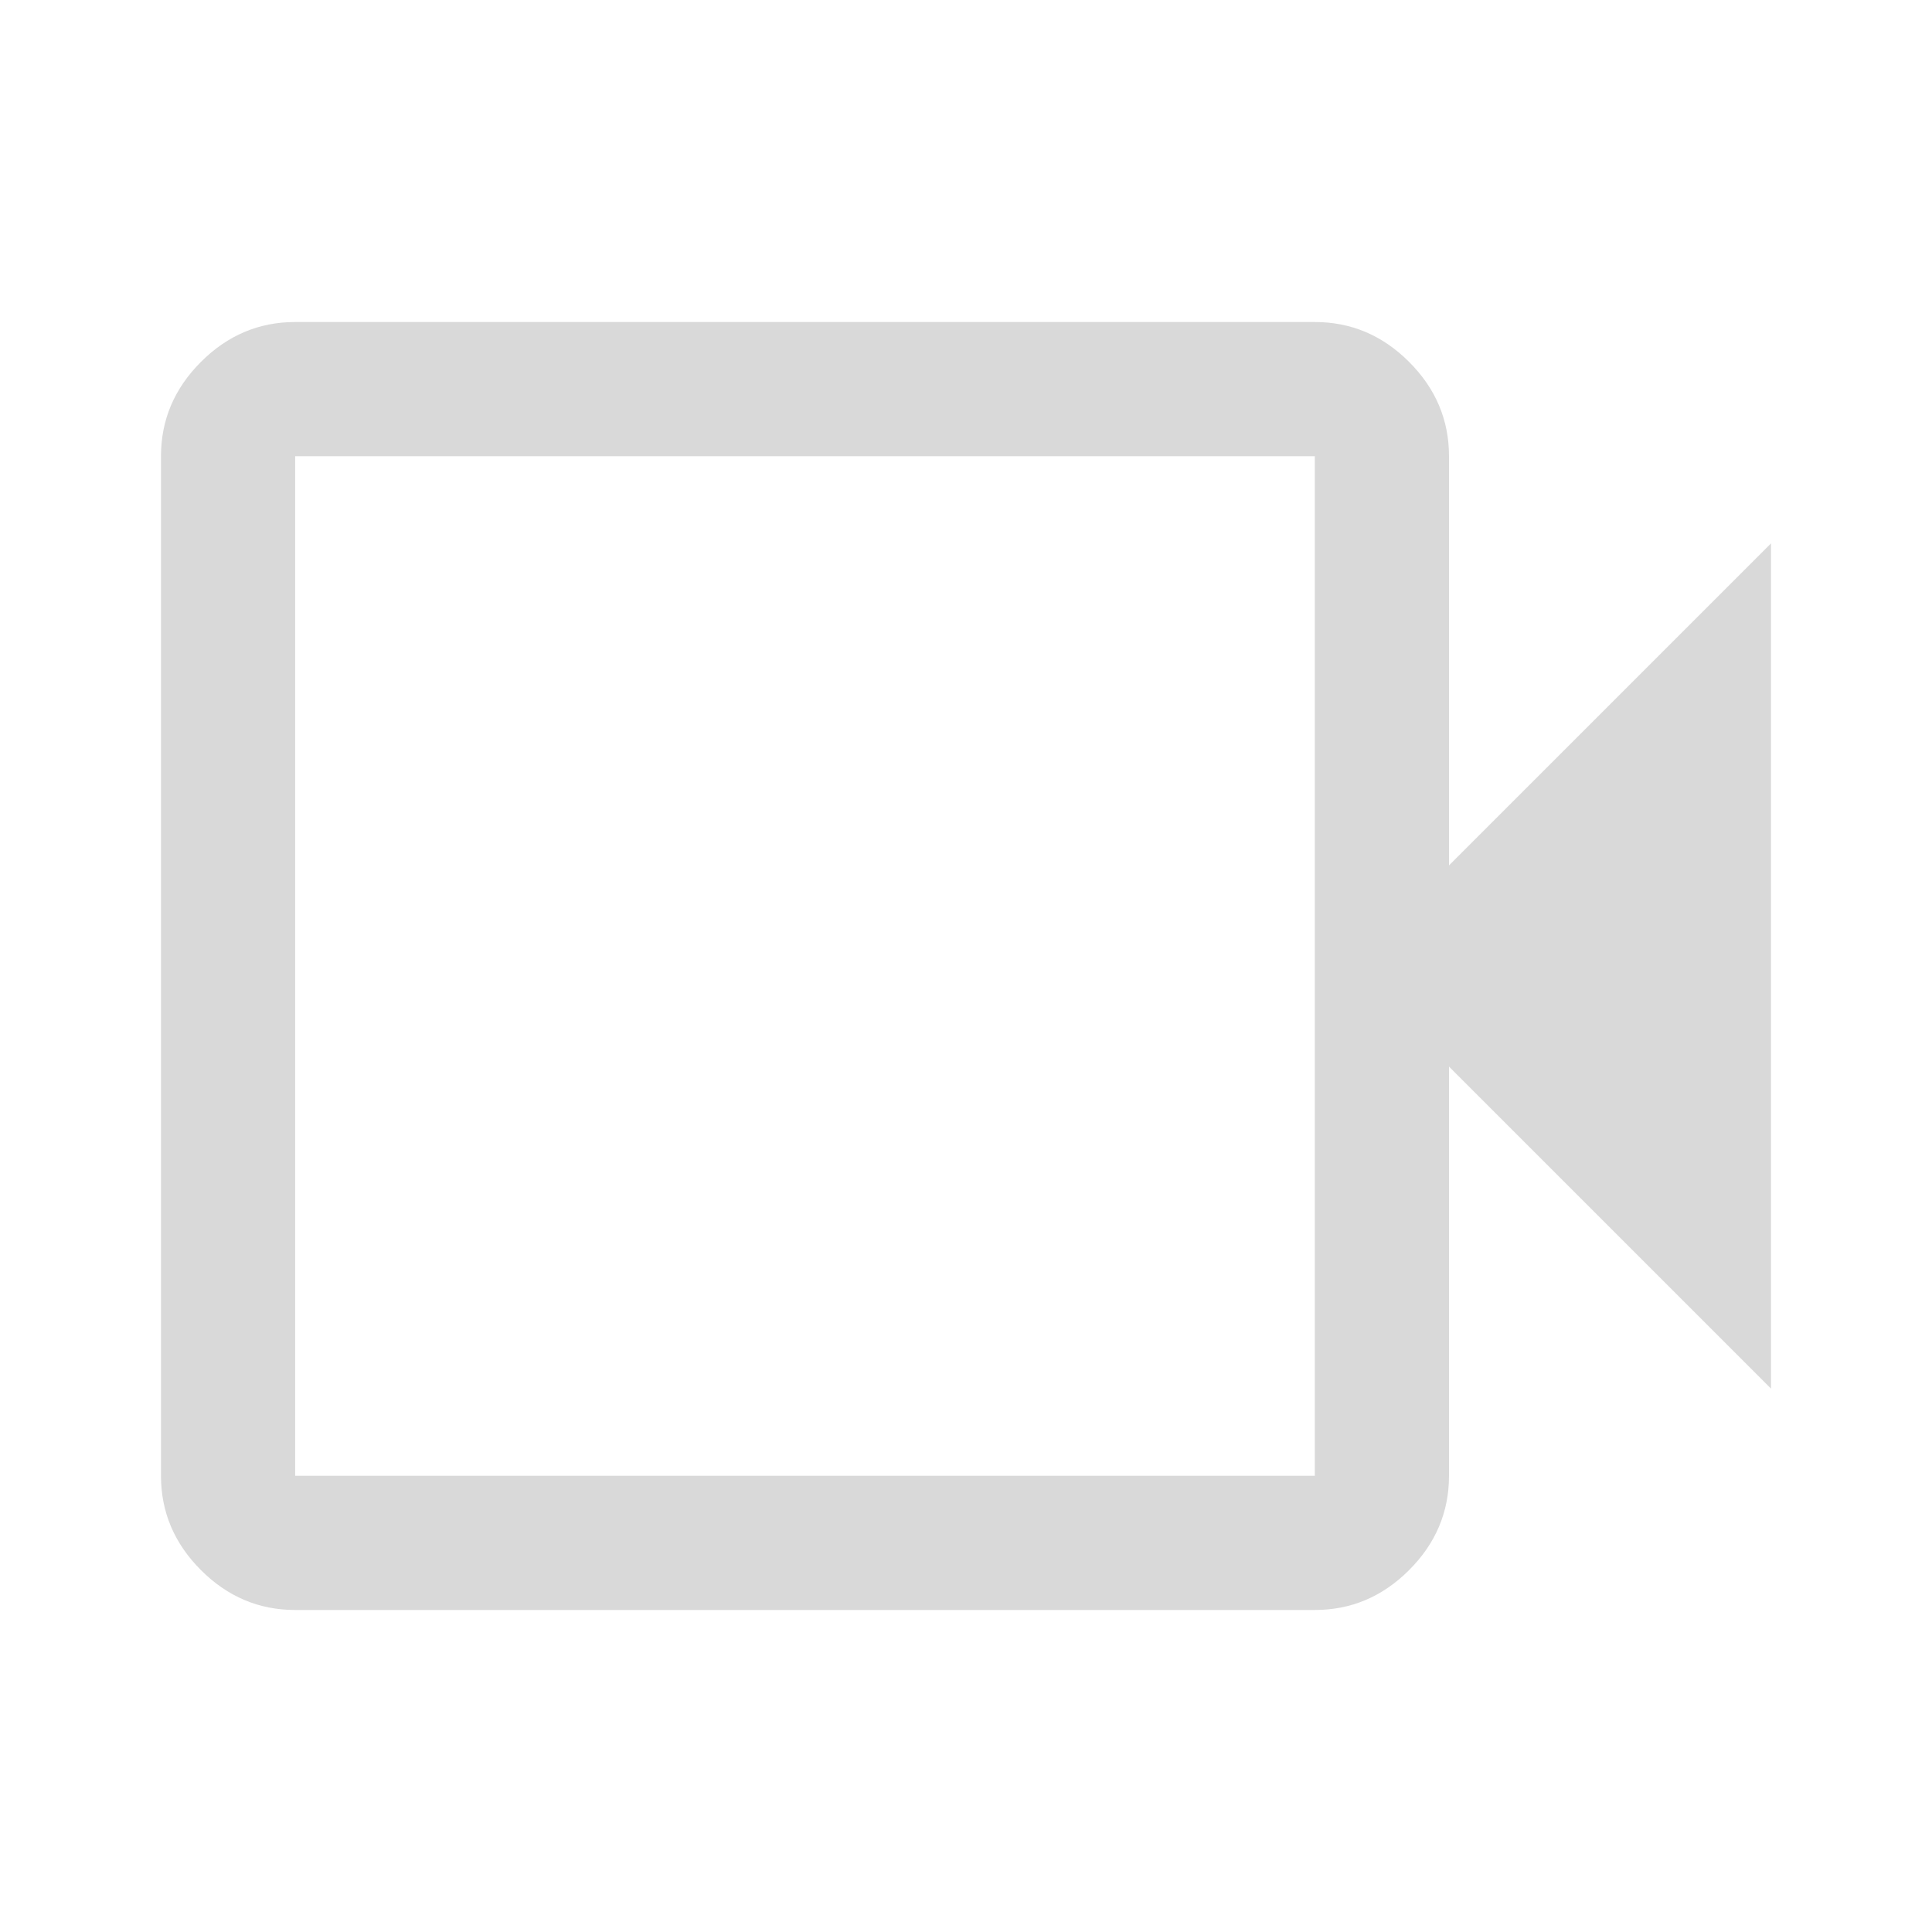 <svg width="40" height="40" viewBox="0 0 40 40" fill="none" xmlns="http://www.w3.org/2000/svg">
<g id="videocam">
<mask id="mask0_3143_2594" style="mask-type:alpha" maskUnits="userSpaceOnUse" x="0" y="0" width="40" height="40">
<rect id="Bounding box" width="40" height="40" fill="#D9D9D9"/>
</mask>
<g mask="url(#mask0_3143_2594)">
<path id="videocam_2" d="M6.111 33.333C5.361 33.333 4.711 33.058 4.16 32.507C3.609 31.956 3.333 31.305 3.333 30.555V9.445C3.333 8.695 3.609 8.044 4.16 7.493C4.711 6.942 5.361 6.667 6.111 6.667H27.222C27.972 6.667 28.623 6.942 29.174 7.493C29.725 8.044 30 8.695 30 9.445V17.917L36.667 11.25V28.75L30 22.083V30.555C30 31.305 29.725 31.956 29.174 32.507C28.623 33.058 27.972 33.333 27.222 33.333H6.111ZM6.111 30.555H27.222V9.445H6.111V30.555Z" fill="#D9D9D9"/>
</g>
</g>
</svg>
